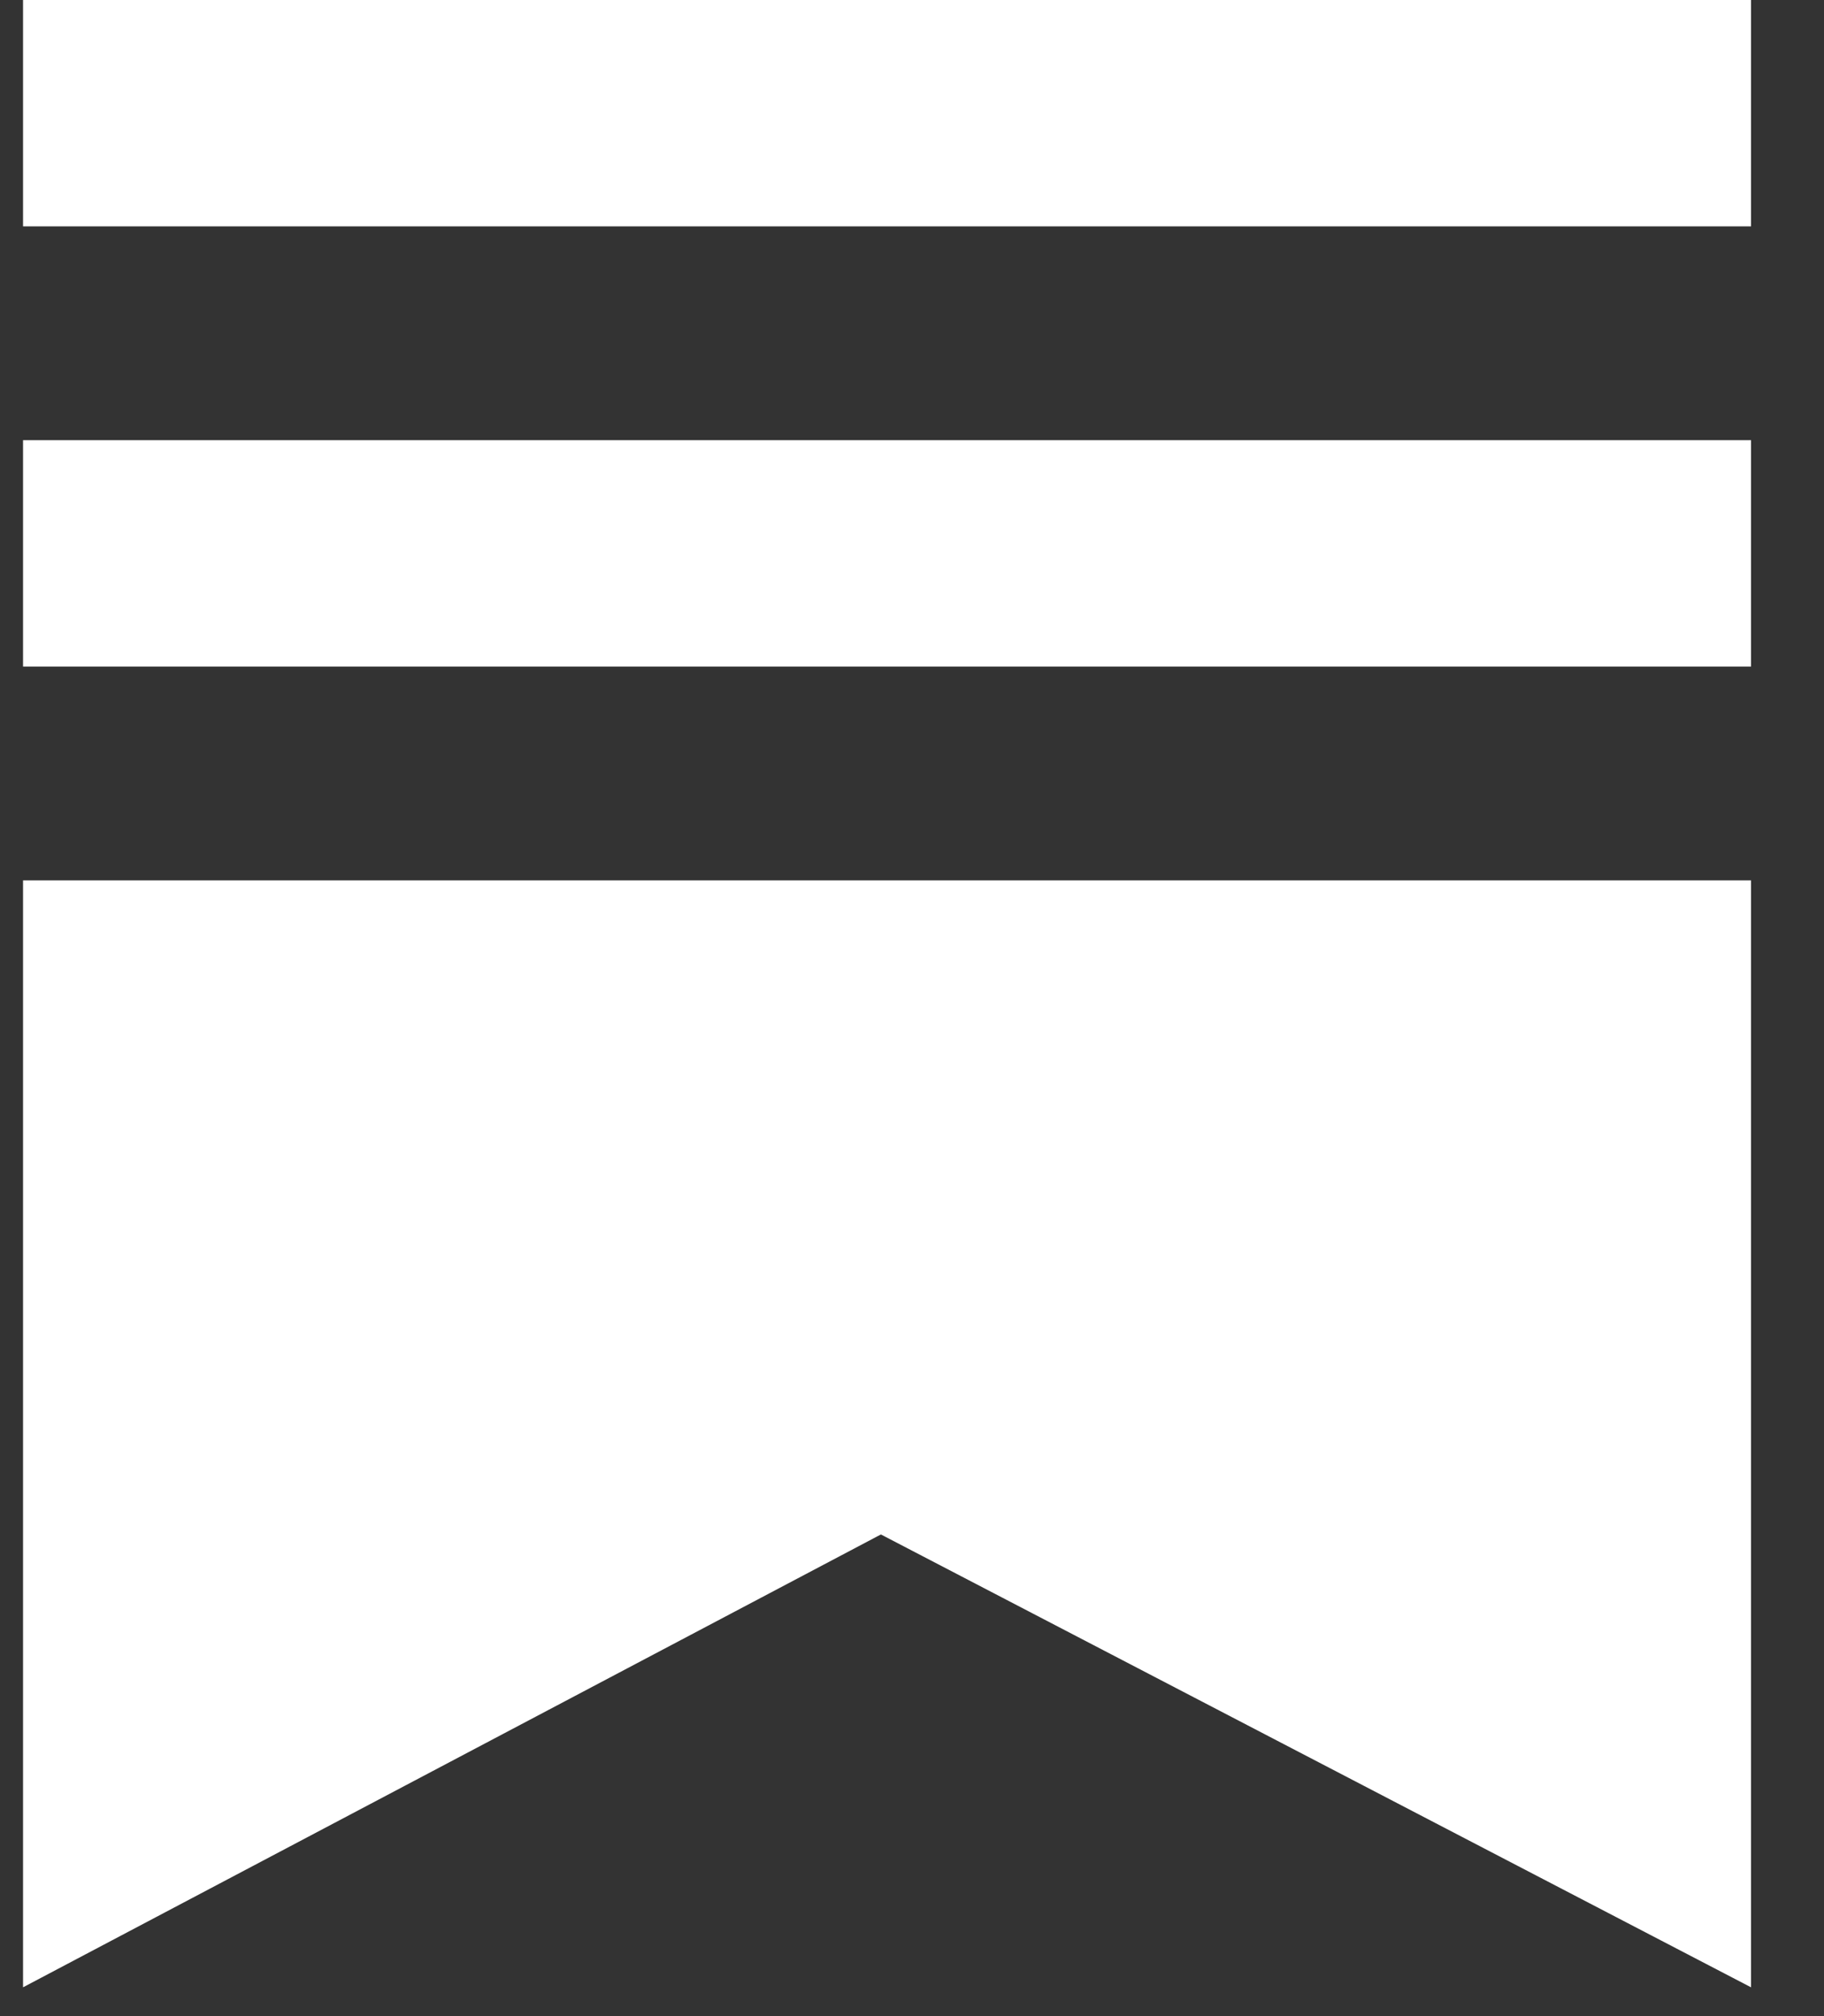 <svg width="19" height="21" viewBox="0 0 19 21" fill="none" xmlns="http://www.w3.org/2000/svg">
<rect x="0" y="0" width="19" height="21" fill="#333333" stroke="none"/>
<rect x="0.24" width="18" height="2.358" fill="white"/>
<rect x="0.24" y="4.585" width="18" height="2.358" fill="white"/>
<path d="M0.24 9.17H18.24V20.7L9.176 15.983L0.24 20.7V9.17Z" fill="white"/>
</svg>
